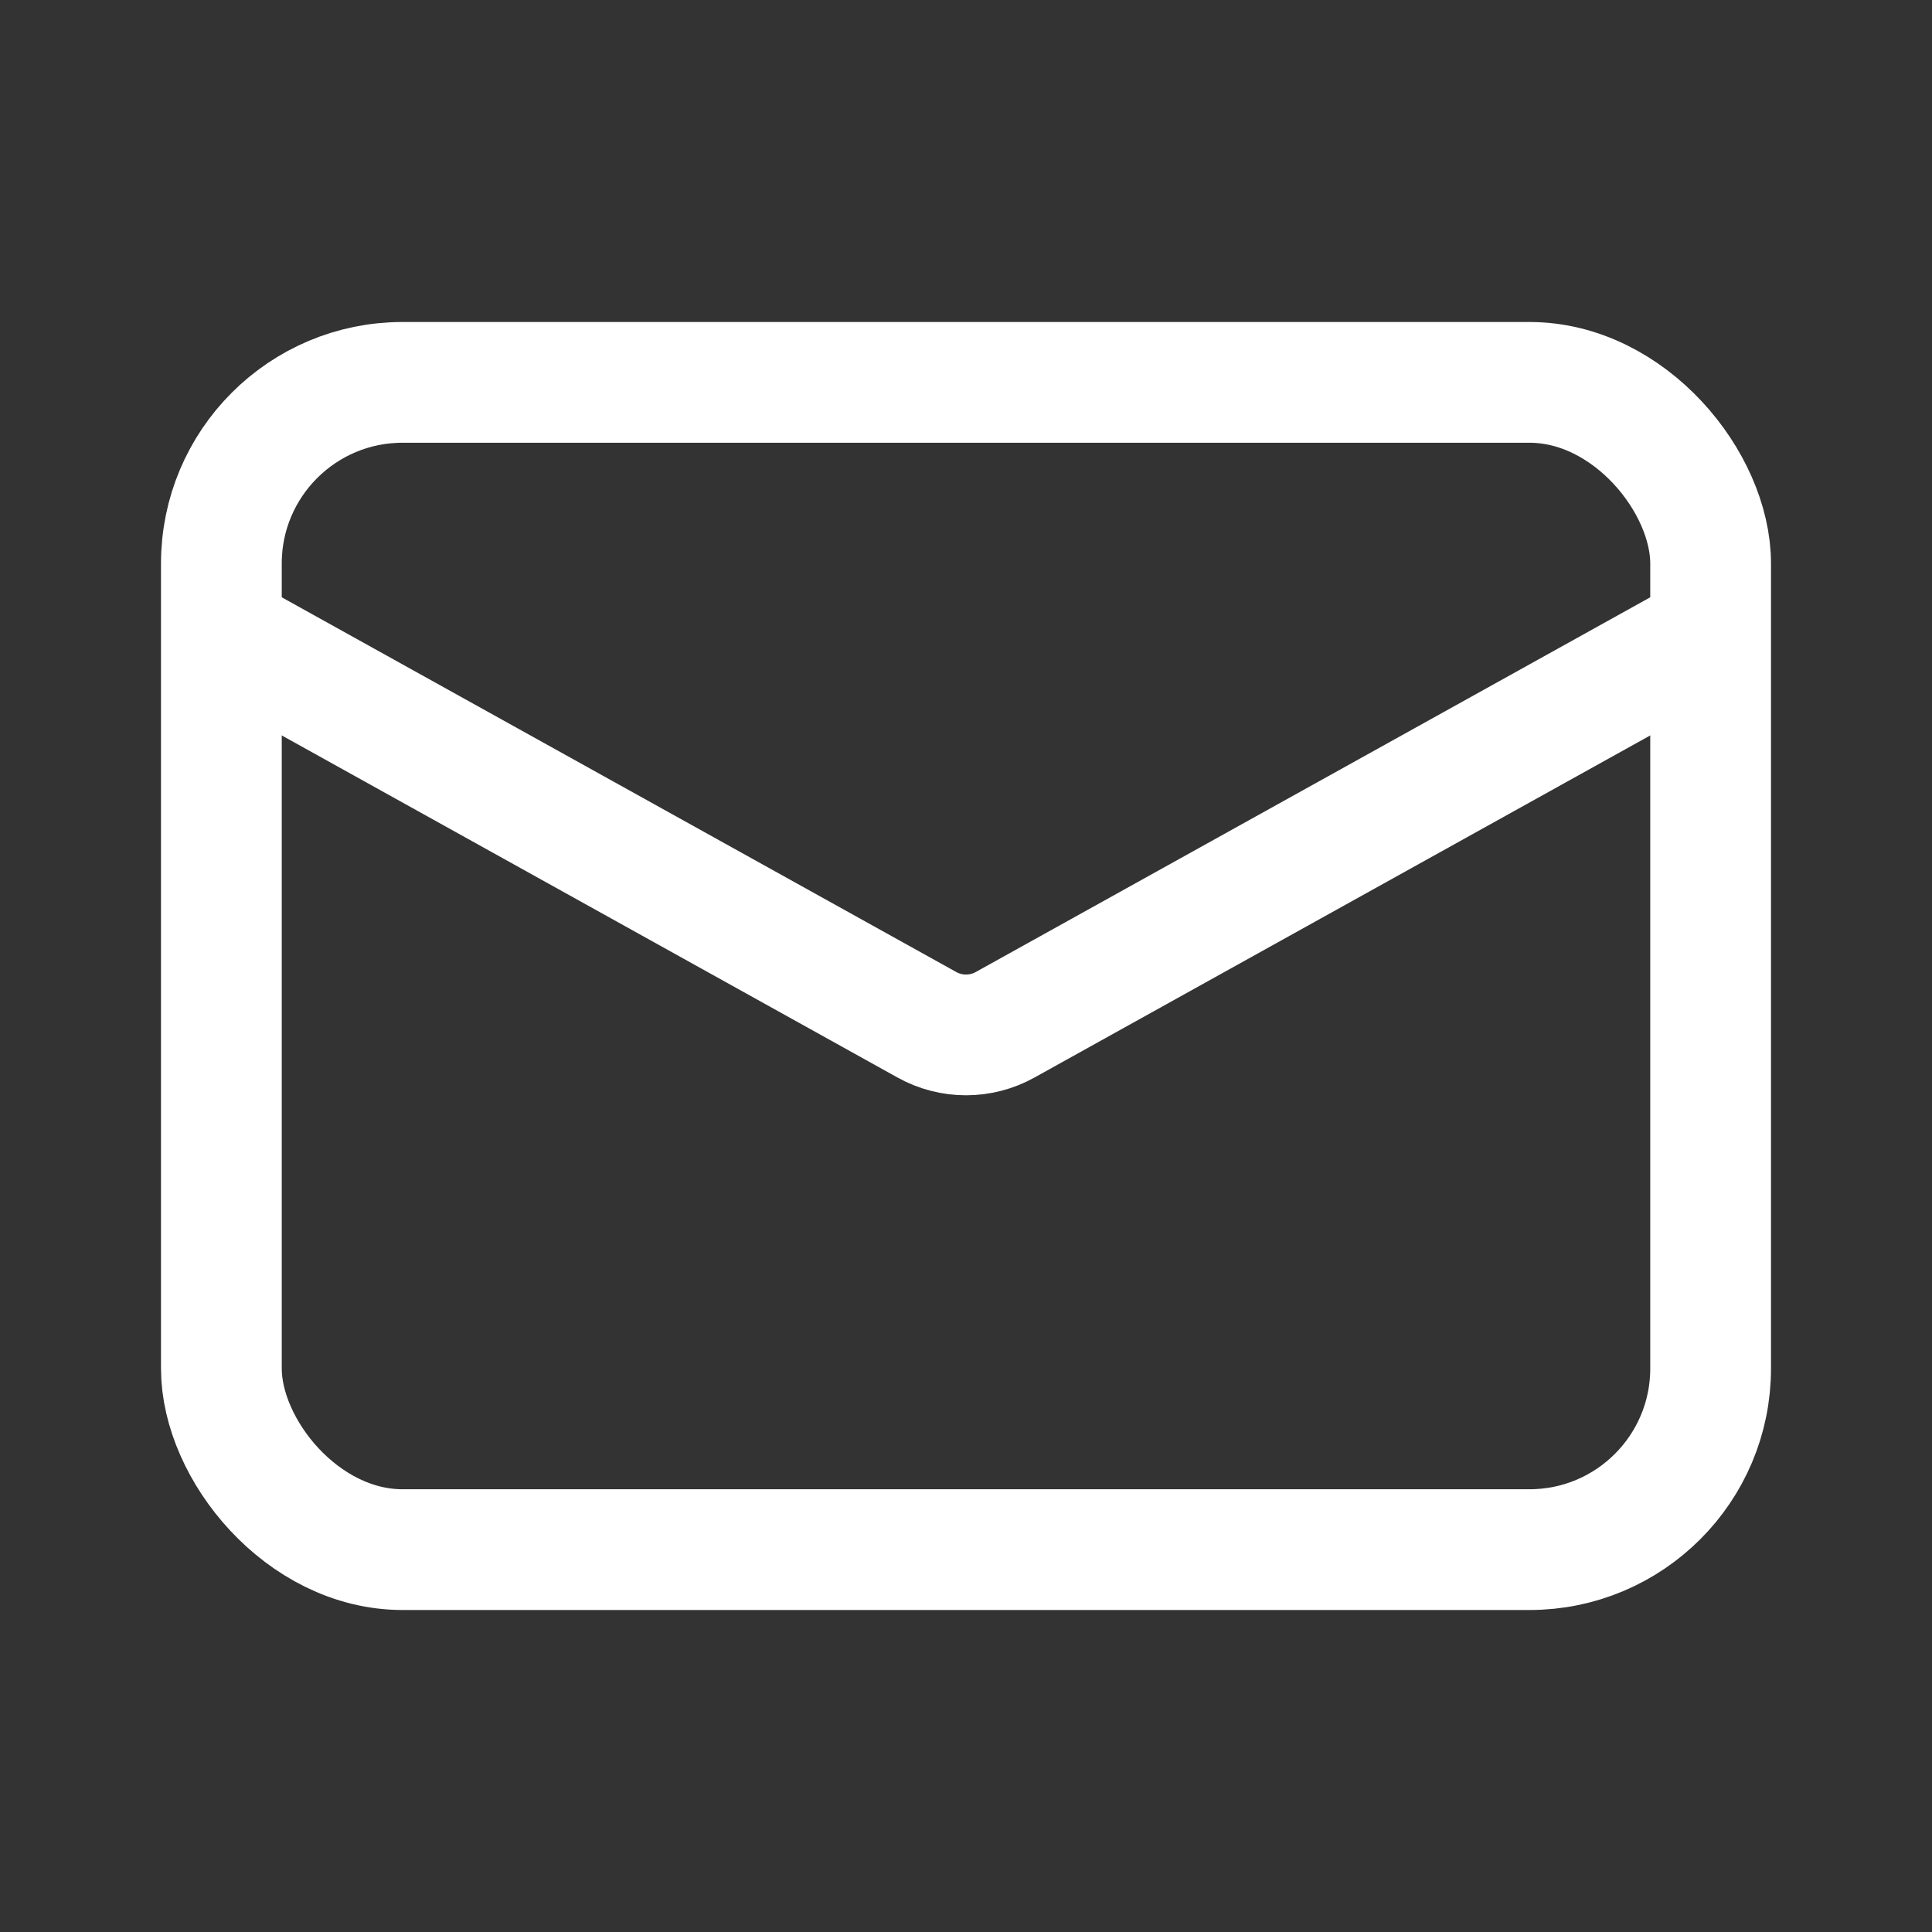 <svg width="24" height="24" viewBox="0 0 24 24" fill="none" xmlns="http://www.w3.org/2000/svg">
<rect x="0" y="0" width="24" height="24" fill="#333333" stroke="none"/>
<rect x="2.75" y="4.75" width="18.5" height="14.5" rx="2.25" stroke="white" stroke-width="1.5"/>
<path d="M3 8L11.514 12.73C11.816 12.898 12.184 12.898 12.486 12.73L21 8" stroke="white" stroke-width="1.5"/>
</svg>
